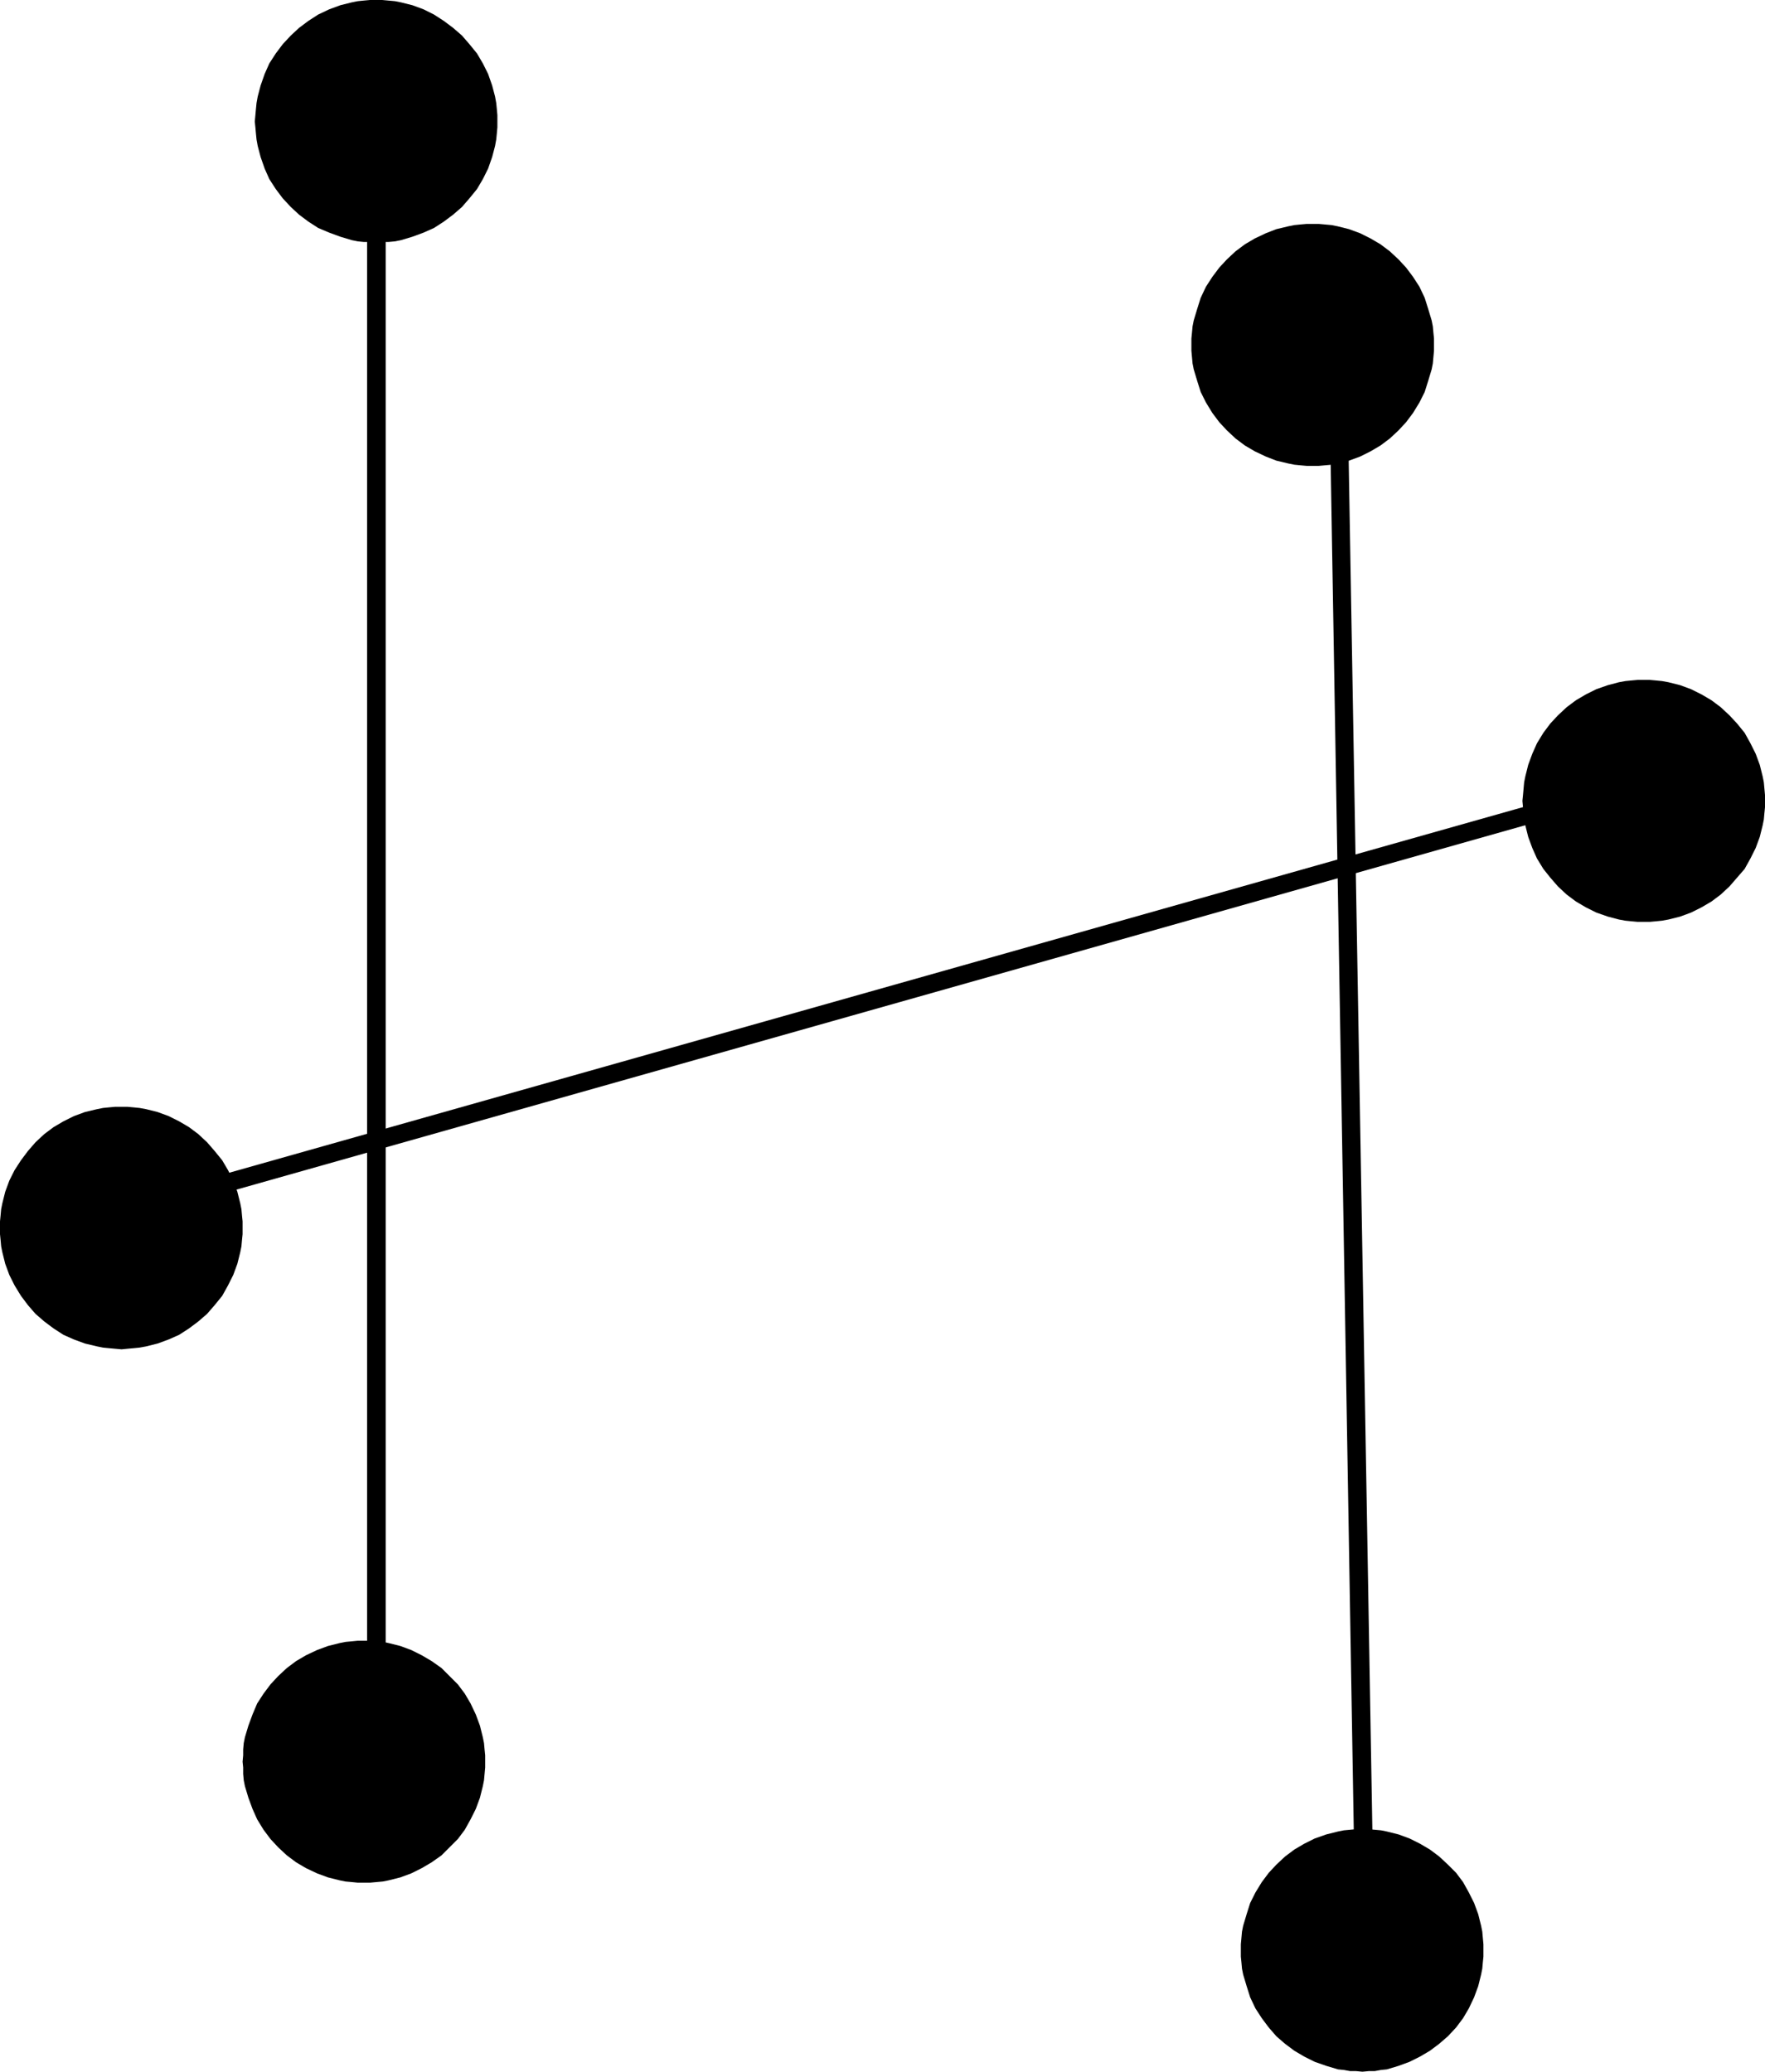 <?xml version="1.0" encoding="UTF-8" standalone="no"?>
<svg
   version="1.0"
   width="129.724mm"
   height="152.274mm"
   id="svg9"
   sodipodi:docname="Dot-to-Dot H1.wmf"
   xmlns:inkscape="http://www.inkscape.org/namespaces/inkscape"
   xmlns:sodipodi="http://sodipodi.sourceforge.net/DTD/sodipodi-0.dtd"
   xmlns="http://www.w3.org/2000/svg"
   xmlns:svg="http://www.w3.org/2000/svg">
  <sodipodi:namedview
     id="namedview9"
     pagecolor="#ffffff"
     bordercolor="#000000"
     borderopacity="0.25"
     inkscape:showpageshadow="2"
     inkscape:pageopacity="0.0"
     inkscape:pagecheckerboard="0"
     inkscape:deskcolor="#d1d1d1"
     inkscape:document-units="mm" />
  <defs
     id="defs1">
    <pattern
       id="WMFhbasepattern"
       patternUnits="userSpaceOnUse"
       width="6"
       height="6"
       x="0"
       y="0" />
  </defs>
  <path
     style="fill:#000000;fill-opacity:1;fill-rule:evenodd;stroke:none"
     d="m 107.141,37 -0.162,-0.646 -0.323,-0.646 -0.323,-0.485 -0.485,-0.323 -0.646,-0.323 h -0.646 -0.808 l -0.485,0.323 -0.646,0.323 -0.323,0.485 -0.323,0.646 v 0.646 437.541 0.646 l 0.323,0.646 0.323,0.485 0.646,0.485 0.485,0.323 h 0.808 0.646 l 0.646,-0.323 0.485,-0.485 0.323,-0.485 0.323,-0.646 0.162,-0.646 z"
     id="path1" />
  <path
     style="fill:#000000;fill-opacity:1;fill-rule:evenodd;stroke:none"
     d="m 374.104,96.459 v -0.808 l -0.323,-0.485 -0.323,-0.485 -0.646,-0.485 -0.646,-0.323 h -0.646 l -0.646,0.162 -0.646,0.162 -0.485,0.485 -0.323,0.485 -0.323,0.646 v 0.646 l 7.272,430.109 0.162,0.646 0.323,0.646 0.323,0.485 0.646,0.323 0.646,0.323 h 0.646 l 0.646,-0.162 0.646,-0.162 0.485,-0.485 0.323,-0.485 0.323,-0.646 v -0.646 z"
     id="path2" />
  <path
     style="fill:#000000;fill-opacity:1;fill-rule:evenodd;stroke:none"
     d="m 44.44,331.226 -0.646,0.162 -0.485,0.485 -0.485,0.646 -0.162,0.485 v 0.808 0.485 l 0.323,0.646 0.485,0.646 0.485,0.323 0.646,0.323 h 0.646 l 0.646,-0.162 393.172,-111.163 0.646,-0.162 0.485,-0.485 0.485,-0.485 0.162,-0.646 0.162,-0.646 -0.162,-0.646 -0.162,-0.646 -0.485,-0.485 -0.485,-0.485 -0.646,-0.162 -0.646,-0.162 -0.646,0.162 z"
     id="path3" />
  <path
     style="fill:#000000;fill-opacity:1;fill-rule:evenodd;stroke:none"
     d="m 104.555,67.376 1.616,-0.162 h 1.778 l 1.778,-0.162 1.616,-0.323 3.232,-0.969 3.07,-1.131 2.909,-1.293 2.747,-1.777 2.586,-1.939 2.424,-2.1 2.101,-2.424 2.101,-2.585 1.616,-2.747 1.454,-2.908 1.131,-3.231 0.808,-3.07 0.323,-1.777 0.162,-1.616 0.162,-1.777 V 33.769 31.992 l -0.162,-1.777 -0.162,-1.616 -0.323,-1.777 -0.808,-3.07 -1.131,-3.231 -1.454,-2.908 -1.616,-2.747 -2.101,-2.585 -2.101,-2.424 -2.424,-2.1 -2.586,-1.939 -2.747,-1.777 -2.909,-1.454 -3.07,-1.131 -3.232,-0.808 -1.616,-0.323 -1.778,-0.162 L 106.171,0 h -1.616 -1.778 L 101,0.162 99.384,0.323 97.768,0.646 94.536,1.454 91.465,2.585 88.395,4.039 l -2.747,1.777 -2.586,1.939 -2.262,2.1 -2.262,2.424 -1.939,2.585 -1.778,2.747 -1.293,2.908 -1.131,3.231 -0.808,3.07 -0.323,1.777 -0.162,1.616 -0.162,1.777 -0.162,1.777 0.162,1.616 0.162,1.777 0.162,1.616 0.323,1.777 0.808,3.07 1.131,3.231 1.293,2.908 1.778,2.747 1.939,2.585 2.262,2.424 2.262,2.1 2.586,1.939 2.747,1.777 3.07,1.293 3.07,1.131 3.232,0.969 1.616,0.323 1.616,0.162 h 1.778 z"
     id="path4" />
  <path
     style="fill:#000000;fill-opacity:1;fill-rule:evenodd;stroke:none"
     d="m 364.731,129.42 h 1.616 l 1.778,-0.162 1.778,-0.162 1.616,-0.323 3.232,-0.808 3.07,-1.131 2.909,-1.454 2.747,-1.616 2.586,-1.939 2.424,-2.262 2.101,-2.262 1.939,-2.585 1.778,-2.908 1.454,-2.908 0.97,-3.07 0.97,-3.231 0.323,-1.616 0.162,-1.777 0.162,-1.777 v -1.616 -1.777 l -0.162,-1.616 -0.162,-1.777 -0.323,-1.616 -0.97,-3.231 -0.97,-3.07 -1.454,-3.07 -1.778,-2.747 -1.939,-2.585 -2.101,-2.262 -2.424,-2.262 -2.586,-1.939 -2.747,-1.616 -2.909,-1.454 -3.07,-1.131 -3.232,-0.808 -1.616,-0.323 -1.778,-0.162 -1.778,-0.162 h -1.616 -1.778 l -1.778,0.162 -1.616,0.162 -1.616,0.323 -3.394,0.808 -2.909,1.131 -3.07,1.454 -2.747,1.616 -2.586,1.939 -2.424,2.262 -2.101,2.262 -1.939,2.585 -1.778,2.747 -1.454,3.07 -0.97,3.07 -0.97,3.231 -0.323,1.616 -0.162,1.777 -0.162,1.616 v 1.777 1.616 l 0.162,1.777 0.162,1.777 0.323,1.616 0.97,3.231 0.97,3.07 1.454,2.908 1.778,2.908 1.939,2.585 2.101,2.262 2.424,2.262 2.586,1.939 2.747,1.616 3.07,1.454 2.909,1.131 3.394,0.808 1.616,0.323 1.616,0.162 1.778,0.162 z"
     id="path5" />
  <path
     style="fill:#000000;fill-opacity:1;fill-rule:evenodd;stroke:none"
     d="m 456.681,256.094 h 1.616 l 1.778,-0.162 1.616,-0.162 1.778,-0.323 3.232,-0.808 3.07,-1.131 2.909,-1.454 2.747,-1.616 2.586,-1.939 2.424,-2.262 2.101,-2.424 2.101,-2.424 1.616,-2.908 1.454,-2.908 1.131,-3.07 0.808,-3.231 0.323,-1.616 0.162,-1.777 0.162,-1.616 v -1.777 -1.616 l -0.162,-1.777 -0.162,-1.777 -0.323,-1.616 -0.808,-3.231 -1.131,-3.07 -1.454,-2.908 -1.616,-2.908 -2.101,-2.585 -2.101,-2.262 -2.424,-2.262 -2.586,-1.939 -2.747,-1.616 -2.909,-1.454 -3.07,-1.131 -3.232,-0.808 -1.778,-0.323 -1.616,-0.162 -1.778,-0.162 h -1.616 -1.778 l -1.778,0.162 -1.616,0.162 -1.778,0.323 -3.07,0.808 -3.232,1.131 -2.909,1.454 -2.747,1.616 -2.586,1.939 -2.424,2.262 -2.101,2.262 -1.939,2.585 -1.778,2.908 -1.293,2.908 -1.131,3.07 -0.808,3.231 -0.323,1.616 -0.162,1.777 -0.162,1.777 -0.162,1.616 0.162,1.777 0.162,1.616 0.162,1.777 0.323,1.616 0.808,3.231 1.131,3.07 1.293,2.908 1.778,2.908 1.939,2.424 2.101,2.424 2.424,2.262 2.586,1.939 2.747,1.616 2.909,1.454 3.232,1.131 3.07,0.808 1.778,0.323 1.616,0.162 1.778,0.162 z"
     id="path6" />
  <path
     style="fill:#000000;fill-opacity:1;fill-rule:evenodd;stroke:none"
     d="m 33.774,374.85 1.616,-0.162 1.778,-0.162 1.616,-0.162 1.778,-0.323 3.232,-0.808 3.07,-1.131 2.909,-1.293 2.747,-1.777 2.586,-1.939 2.424,-2.1 2.101,-2.424 2.101,-2.585 1.616,-2.908 1.454,-2.908 1.131,-3.07 0.808,-3.231 0.323,-1.616 0.162,-1.777 0.162,-1.616 v -1.777 -1.777 l -0.162,-1.616 -0.162,-1.777 -0.323,-1.616 -0.808,-3.231 -1.131,-3.07 -1.454,-2.908 -1.616,-2.747 -2.101,-2.585 -2.101,-2.424 -2.424,-2.262 -2.586,-1.939 -2.747,-1.616 -2.909,-1.454 -3.07,-1.131 -3.232,-0.808 -1.778,-0.323 -1.616,-0.162 -1.778,-0.162 h -1.616 -1.778 l -1.778,0.162 -1.616,0.162 -1.616,0.323 -3.394,0.808 -3.07,1.131 -2.909,1.454 -2.747,1.616 -2.586,1.939 -2.424,2.262 -2.101,2.424 -1.939,2.585 -1.778,2.747 -1.454,2.908 -1.131,3.07 -0.808,3.231 -0.323,1.616 -0.162,1.777 L 0,339.304 v 1.777 1.777 l 0.162,1.616 0.162,1.777 0.323,1.616 0.808,3.231 1.131,3.07 1.454,2.908 1.778,2.908 1.939,2.585 2.101,2.424 2.424,2.1 2.586,1.939 2.747,1.777 2.909,1.293 3.07,1.131 3.394,0.808 1.616,0.323 1.616,0.162 1.778,0.162 z"
     id="path7" />
  <path
     style="fill:#000000;fill-opacity:1;fill-rule:evenodd;stroke:none"
     d="m 101.161,523.013 h 1.616 l 1.778,-0.162 1.778,-0.162 1.616,-0.323 3.232,-0.808 3.07,-1.131 2.909,-1.454 2.747,-1.616 2.747,-1.939 2.262,-2.262 2.262,-2.262 1.939,-2.585 1.616,-2.908 1.454,-2.908 1.131,-3.07 0.808,-3.231 0.323,-1.616 0.162,-1.777 0.162,-1.777 v -1.616 -1.777 l -0.162,-1.616 -0.162,-1.777 -0.323,-1.616 -0.808,-3.231 -1.131,-3.07 -1.454,-3.07 -1.616,-2.747 -1.939,-2.585 -2.262,-2.262 -2.262,-2.262 -2.747,-1.939 -2.747,-1.616 -2.909,-1.454 -3.07,-1.131 -3.232,-0.808 -1.616,-0.323 -1.778,-0.162 -1.778,-0.162 h -1.616 -1.778 l -1.616,0.162 -1.778,0.162 -1.616,0.323 -3.232,0.808 -3.07,1.131 -3.07,1.454 -2.747,1.616 -2.586,1.939 -2.424,2.262 -2.101,2.262 -1.939,2.585 -1.778,2.747 -1.293,3.07 -1.131,3.07 -0.97,3.231 -0.323,1.616 -0.162,1.777 v 1.616 l -0.162,1.777 0.162,1.616 v 1.777 l 0.162,1.777 0.323,1.616 0.97,3.231 1.131,3.07 1.293,2.908 1.778,2.908 1.939,2.585 2.101,2.262 2.424,2.262 2.586,1.939 2.747,1.616 3.07,1.454 3.07,1.131 3.232,0.808 1.616,0.323 1.778,0.162 1.616,0.162 z"
     id="path8" />
  <path
     style="fill:#000000;fill-opacity:1;fill-rule:evenodd;stroke:none"
     d="m 378.467,575.525 1.778,-0.162 h 1.616 l 1.778,-0.323 1.616,-0.162 3.232,-0.969 3.07,-1.131 2.909,-1.454 2.747,-1.616 2.586,-1.939 2.424,-2.1 2.262,-2.424 1.939,-2.585 1.616,-2.747 1.454,-3.07 1.131,-3.07 0.808,-3.231 0.323,-1.616 0.162,-1.777 0.162,-1.616 v -1.777 -1.616 l -0.162,-1.777 -0.162,-1.777 -0.323,-1.616 -0.808,-3.231 -1.131,-3.07 -1.454,-2.908 -1.616,-2.908 -1.939,-2.585 -2.262,-2.262 -2.424,-2.262 -2.586,-1.939 -2.747,-1.616 -2.909,-1.454 -3.07,-1.131 -3.232,-0.808 -1.616,-0.323 -1.778,-0.162 -1.616,-0.162 h -1.778 -1.778 l -1.616,0.162 -1.778,0.162 -1.616,0.323 -3.232,0.808 -3.232,1.131 -2.909,1.454 -2.747,1.616 -2.586,1.939 -2.424,2.262 -2.101,2.262 -1.939,2.585 -1.778,2.908 -1.454,2.908 -0.97,3.07 -0.97,3.231 -0.323,1.616 -0.162,1.777 -0.162,1.777 v 1.616 1.777 l 0.162,1.616 0.162,1.777 0.323,1.616 0.97,3.231 0.97,3.07 1.454,3.07 1.778,2.747 1.939,2.585 2.101,2.424 2.424,2.1 2.586,1.939 2.747,1.616 2.909,1.454 3.232,1.131 3.232,0.969 1.616,0.162 1.778,0.323 h 1.616 z"
     id="path9" />
</svg>
